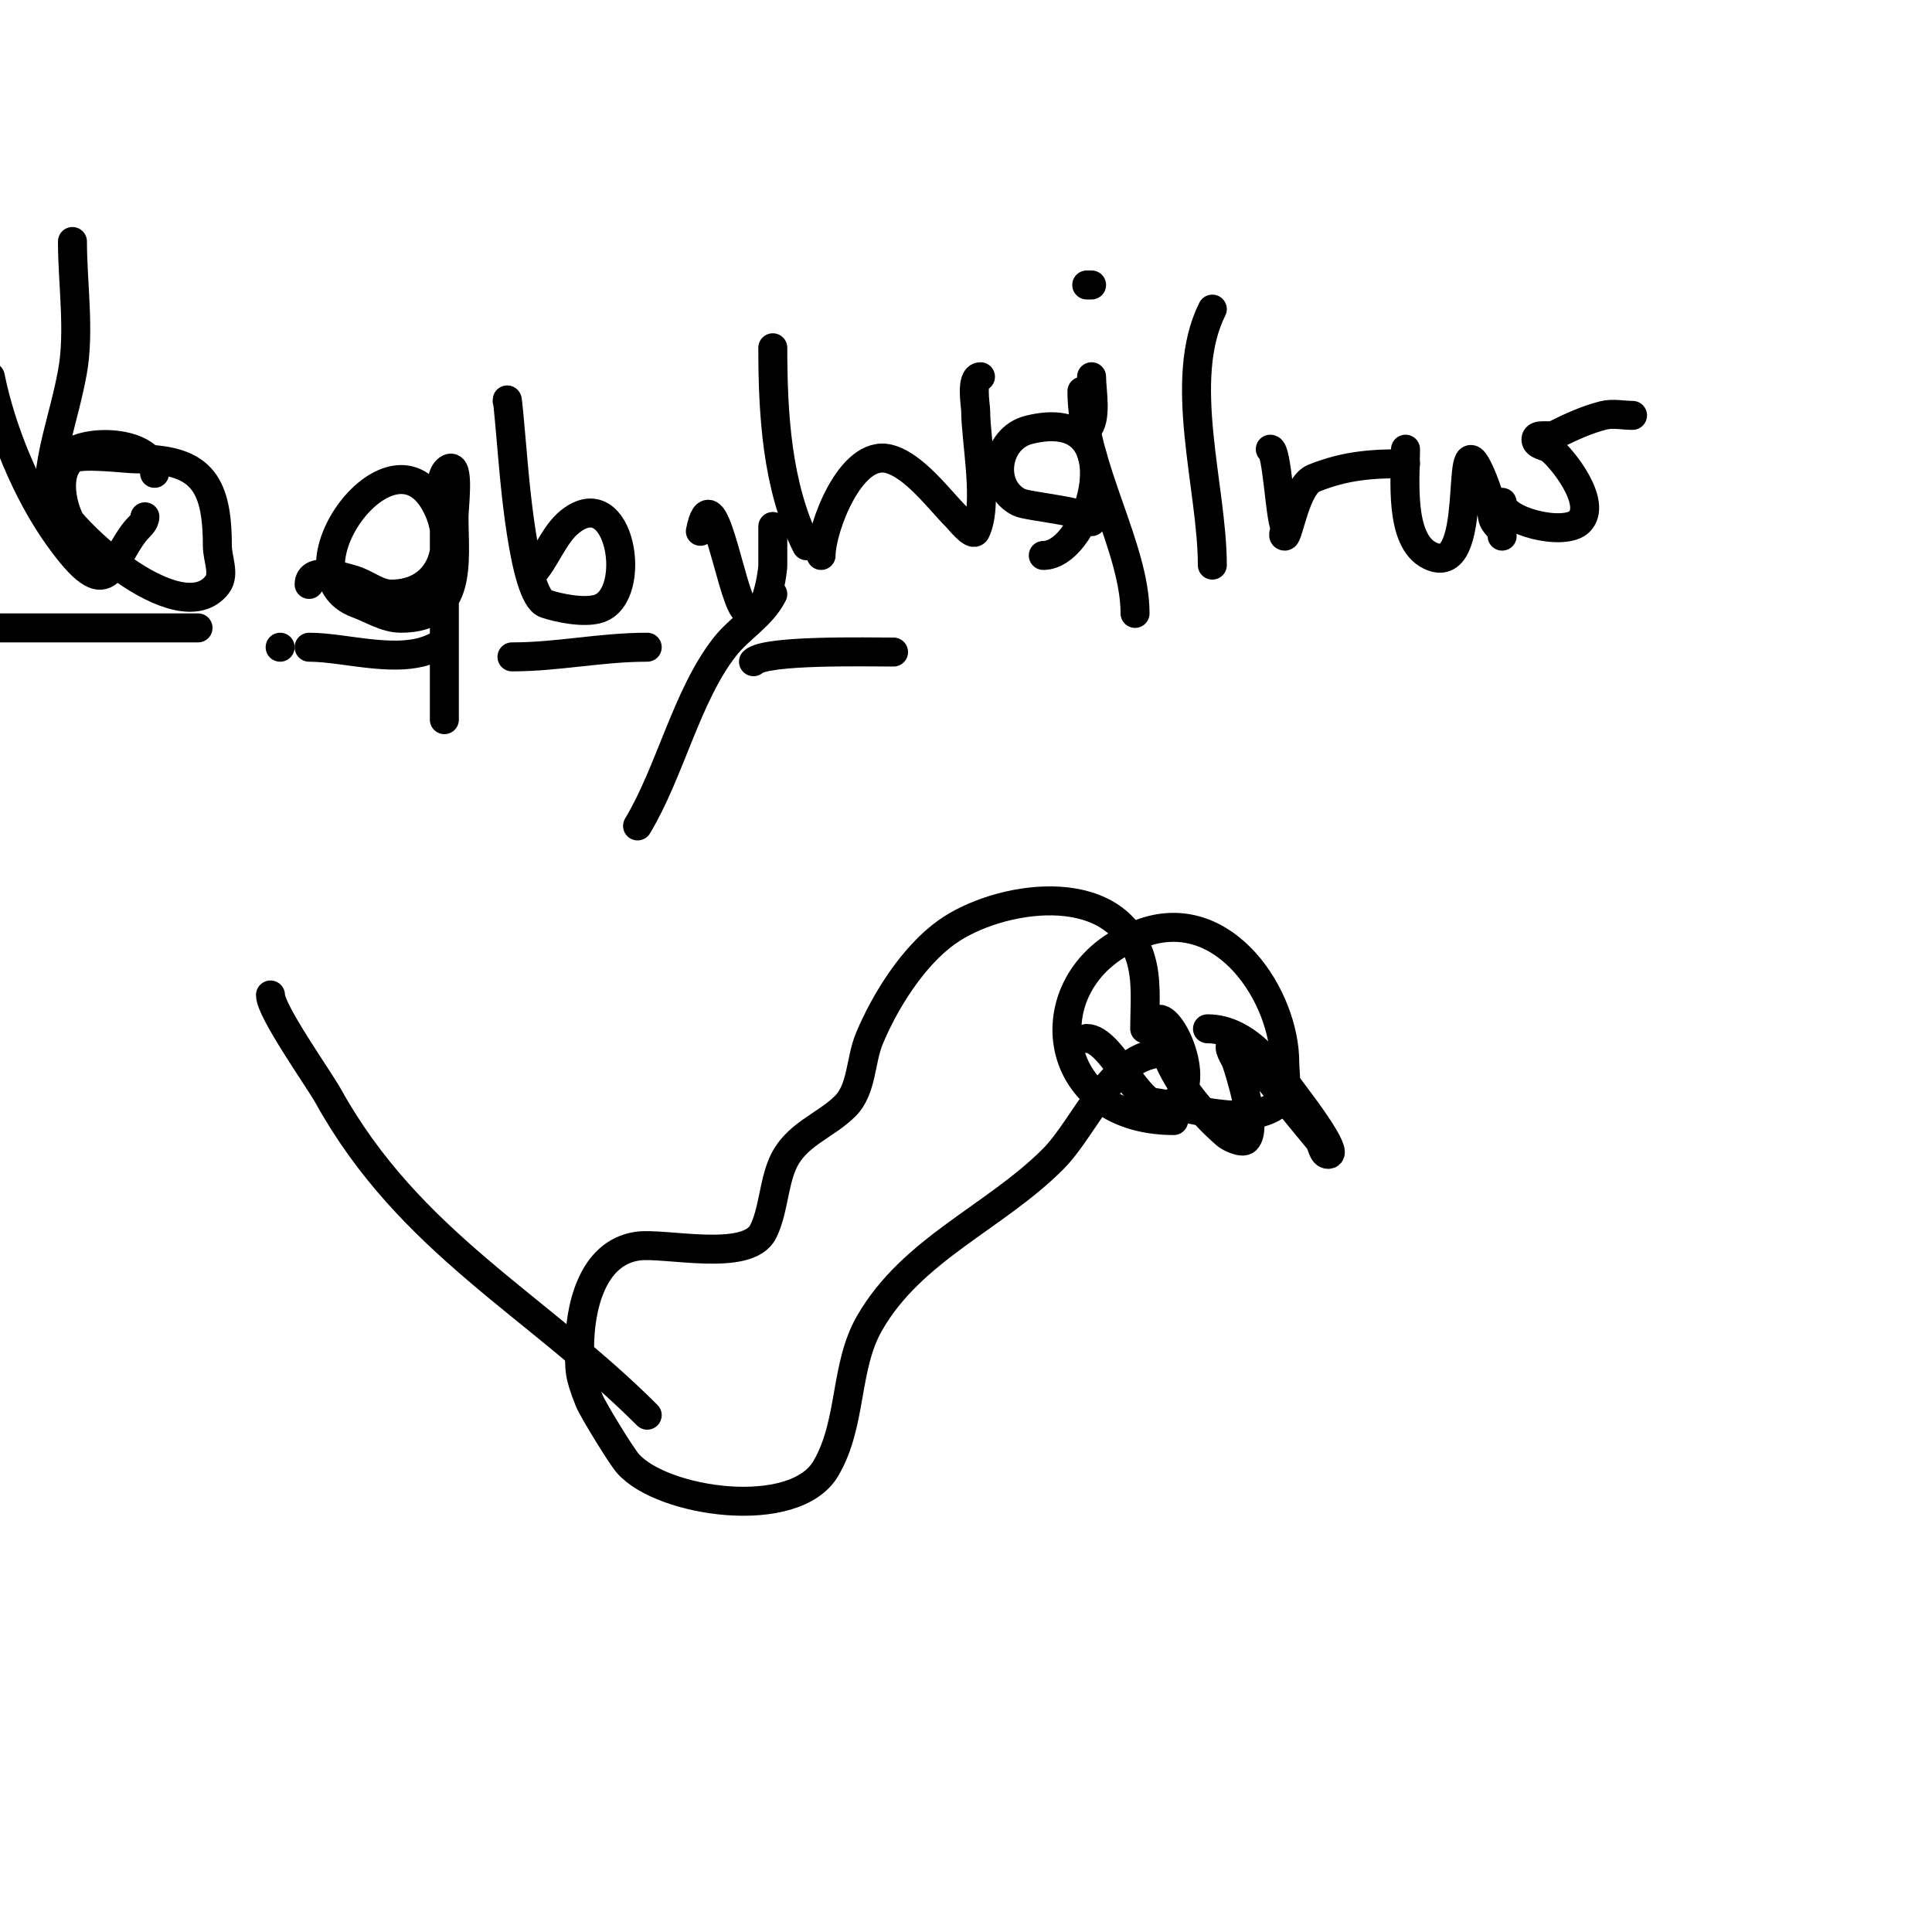 <svg viewBox='0 0 400 400' version='1.1' xmlns='http://www.w3.org/2000/svg' xmlns:xlink='http://www.w3.org/1999/xlink'><g fill='none' stroke='#000000' stroke-width='6' stroke-linecap='round' stroke-linejoin='round'><path d='M160,72c0,13.625 0.839,28.678 7,41'/><path d='M170,115c0,-5.527 6.068,-21.983 14,-20c5.254,1.313 10.469,8.469 14,12c0.6,0.6 3.412,4.175 4,3c2.71,-5.419 0,-18.885 0,-25c0,-0.969 -1.087,-7 1,-7'/><path d='M216,115c9.967,0 19.024,-31.506 -3,-26c-6.873,1.718 -8.37,11.815 -2,15c1.844,0.922 15,1.903 15,4'/><path d='M225,59c0.333,0 0.667,0 1,0'/><path d='M224,81c0,15.41 11,32.277 11,46'/><path d='M225,89c2.23,-2.23 1,-7.97 1,-11'/><path d='M251,64c-7.368,14.735 0,36.951 0,53'/><path d='M263,93c1.388,0 1.989,13.979 3,16c0.298,0.596 -0.667,2 0,2c0.776,0 2.288,-10.515 6,-12c6.627,-2.651 11.973,-3 19,-3'/><path d='M291,93c0,5.911 -1.368,18.816 5,22c10.609,5.305 5.02,-27.96 10,-18c0.803,1.606 1.432,3.297 2,5c0.537,1.612 0.721,3.323 1,5c0.296,1.777 2,2.146 2,4'/><path d='M311,104c0,3.882 12.859,7.141 16,4c3.875,-3.875 -3.672,-13.254 -6,-15c-0.961,-0.721 -3,-0.798 -3,-2c0,-1.374 2.771,-0.385 4,-1c3.183,-1.592 6.533,-3.133 10,-4c1.94,-0.485 4,0 6,0'/><path d='M-4,130c15,0 30,0 45,0'/><path d='M58,134l0,0'/><path d='M64,134c7.702,0 18.643,3.678 26,0'/><path d='M106,136c9.546,0 18.314,-2 28,-2'/><path d='M156,137c2.492,-2.492 23.663,-2 29,-2'/><path d='M236,228c7.059,0 20.825,5.783 28,1c3.109,-2.073 2,-6.11 2,-9c0,-13.542 -12.224,-32.592 -29,-27c-23.567,7.856 -21.011,39 6,39'/><path d='M225,215c5.232,0 10.804,15.039 16,14c9.014,-1.803 2.255,-18 -1,-18c-2.028,0 0.359,4.076 1,6c2.284,6.853 7.573,13.348 13,18c0.444,0.381 3.179,1.821 4,1c2.396,-2.396 -1.315,-13.945 -2,-16c-0.435,-1.304 -1.972,-3.028 -1,-4c0.85,-0.85 2.202,1.102 3,2c5.177,5.824 10.03,12.036 15,18c0.769,0.923 0.798,3 2,3c2.388,0 -5.812,-10.749 -6,-11c-4.746,-6.327 -10.53,-15 -19,-15'/><path d='M237,213c0,-4.96 0.59,-10.229 -1,-15c-5.48,-16.44 -29.49,-12.507 -40,-5c-6.912,4.937 -12.745,14.187 -16,22c-1.906,4.574 -1.496,10.496 -5,14c-4.205,4.205 -10.371,5.866 -13,12c-1.859,4.337 -1.909,9.818 -4,14c-3.209,6.419 -20.357,2.194 -26,3c-9.566,1.367 -12,13.083 -12,21c0,4.525 -0.243,5.394 2,11c0.708,1.769 6.521,11.31 8,13c7.106,8.121 34.53,12.092 41,1c5.481,-9.396 3.798,-20.896 9,-30c8.778,-15.361 25.898,-21.898 38,-34c6.825,-6.825 12.241,-22 23,-22'/><path d='M134,293c-22.892,-22.892 -49.204,-35.768 -66,-66c-2.003,-3.606 -12,-17.635 -12,-21'/><path d='M-2,78c2.202,11.009 7.52,23.928 14,33c10.797,15.115 10.656,5.68 16,-1c0.751,-0.938 2,-1.798 2,-3'/><path d='M32,98c0,-6.9 -15.239,-7.702 -19,-3c-4.382,5.478 0,10.18 0,15'/><path d='M10,104c0,-10.019 3.233,-17.28 5,-27c1.536,-8.45 0,-18.352 0,-27'/><path d='M10,101c2.782,8.346 27.344,30.209 35,20c1.6,-2.133 0,-5.333 0,-8c0,-13.427 -3.648,-18 -17,-18c-1.727,0 -11.384,-1.212 -13,0c-4.21,3.157 -1.763,12.237 1,15'/><path d='M64,121c0,-3.952 7.387,-1.44 9,-1c2.748,0.749 5.152,3 8,3c10.577,0 13.828,-10.552 9,-19c-9.437,-16.515 -32.002,15.181 -16,21c2.972,1.081 5.838,3 9,3c12.971,0 11,-11.808 11,-21c0,-1.996 1.191,-11.096 -1,-10c-2.83,1.415 -1,9.226 -1,12c0,13.333 0,26.667 0,40'/><path d='M105,83c0,-1.783 0.862,8.479 1,10c0.409,4.501 2.327,30.442 7,32c2.664,0.888 7.993,2.002 11,1c8.326,-2.775 4.455,-26.364 -6,-18c-3.434,2.747 -5.13,8.13 -8,11'/><path d='M160,109c0,2.667 0,5.333 0,8c0,1.782 -1.932,14.424 -6,9c-2.836,-3.781 -6.485,-28.576 -9,-16'/><path d='M160,123c-2.292,4.584 -6.891,7.003 -10,11c-7.845,10.086 -11.24,25.733 -18,37'/></g>
</svg>